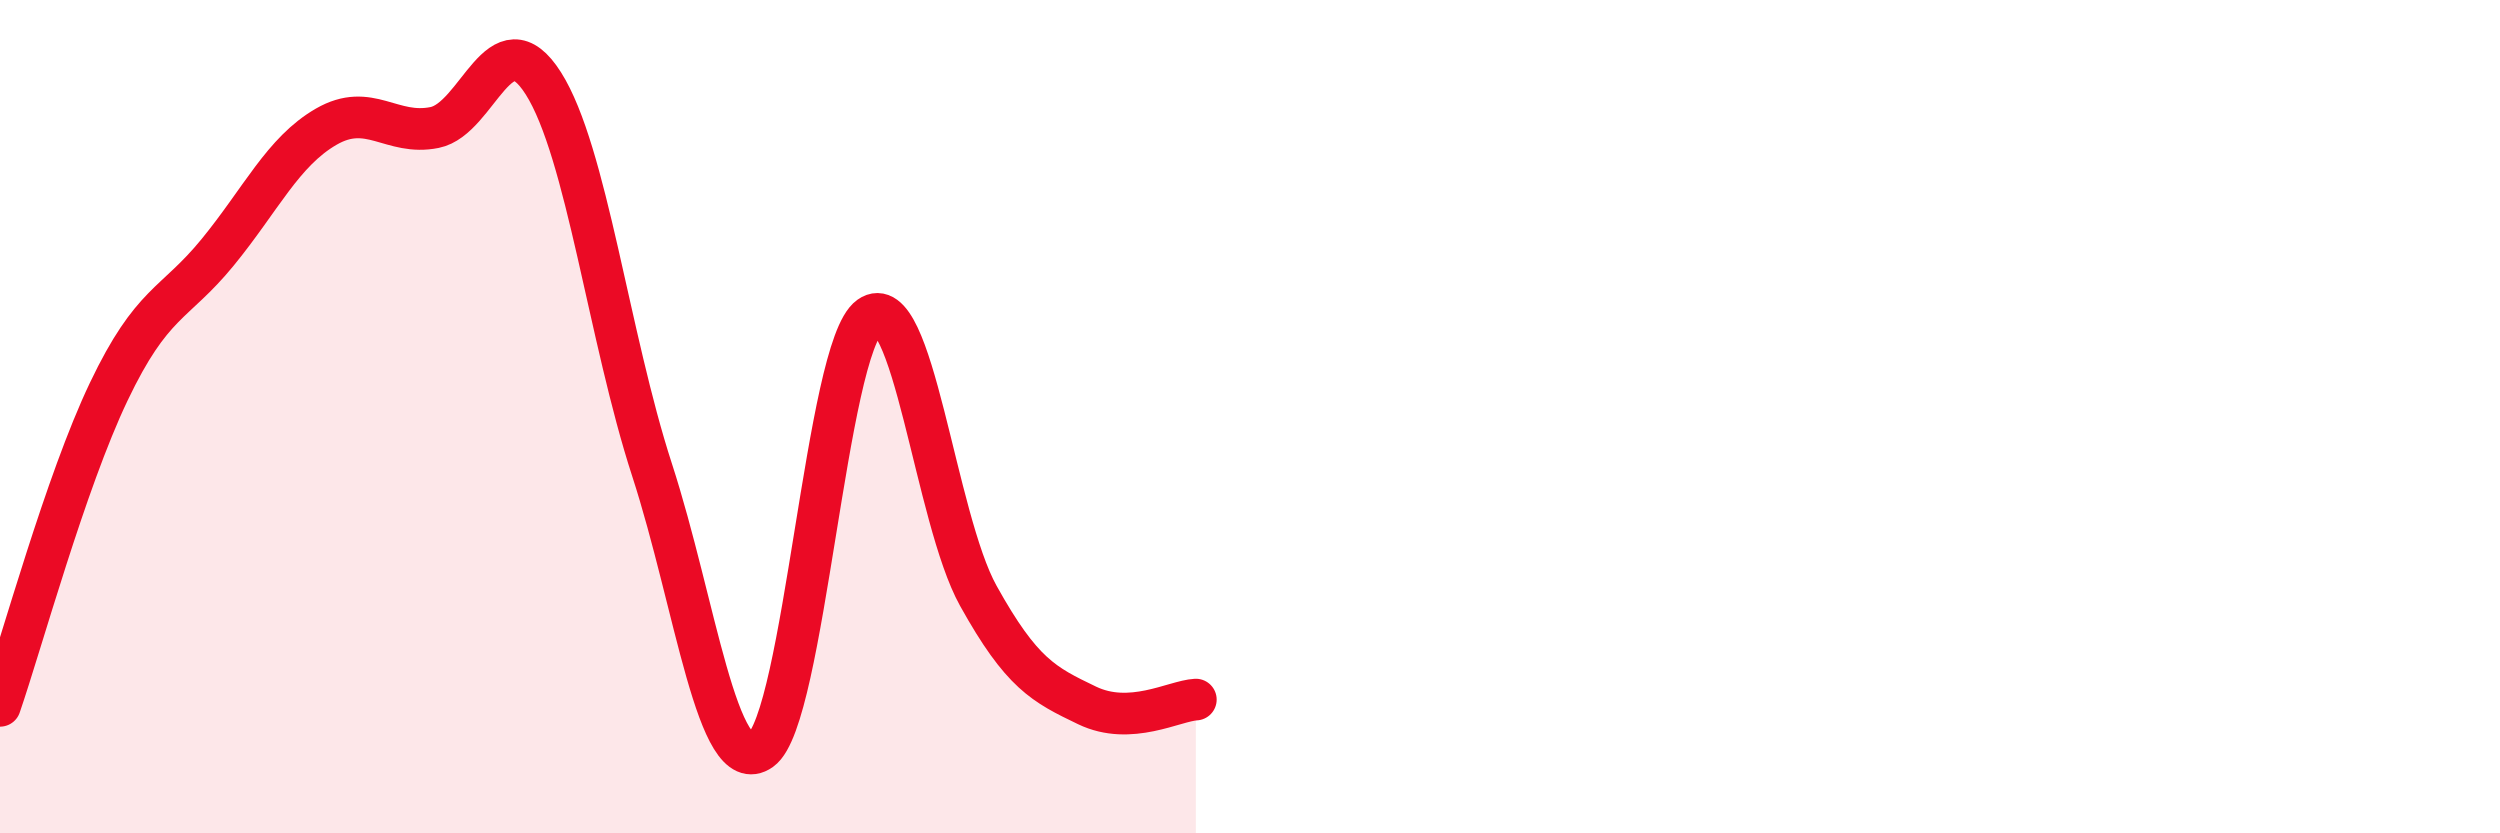 
    <svg width="60" height="20" viewBox="0 0 60 20" xmlns="http://www.w3.org/2000/svg">
      <path
        d="M 0,16.94 C 0.52,15.43 1.57,11.58 2.61,9.4 C 3.65,7.22 4.18,7.33 5.22,6.06 C 6.26,4.79 6.79,3.64 7.83,3.04 C 8.87,2.44 9.39,3.27 10.43,3.06 C 11.47,2.85 12,0.36 13.04,2 C 14.08,3.64 14.61,8.08 15.65,11.28 C 16.69,14.48 17.22,18.74 18.26,18 C 19.3,17.26 19.83,8.34 20.87,7.6 C 21.91,6.86 22.44,12.43 23.48,14.3 C 24.52,16.17 25.05,16.43 26.09,16.93 C 27.13,17.43 28.18,16.82 28.7,16.79L28.7 20L0 20Z"
        fill="#EB0A25"
        opacity="0.1"
        stroke-linecap="round"
        stroke-linejoin="round"
      />
      <path
        d="M 0,16.94 C 0.52,15.43 1.57,11.58 2.61,9.4 C 3.65,7.22 4.18,7.33 5.22,6.06 C 6.26,4.79 6.79,3.64 7.83,3.04 C 8.87,2.44 9.39,3.27 10.43,3.06 C 11.47,2.85 12,0.36 13.04,2 C 14.08,3.64 14.61,8.08 15.65,11.28 C 16.69,14.48 17.22,18.74 18.26,18 C 19.3,17.26 19.83,8.34 20.87,7.6 C 21.91,6.86 22.44,12.43 23.48,14.3 C 24.52,16.17 25.05,16.43 26.09,16.93 C 27.13,17.43 28.18,16.82 28.7,16.79"
        stroke="#EB0A25"
        stroke-width="1"
        fill="none"
        stroke-linecap="round"
        stroke-linejoin="round"
      />
    </svg>
  